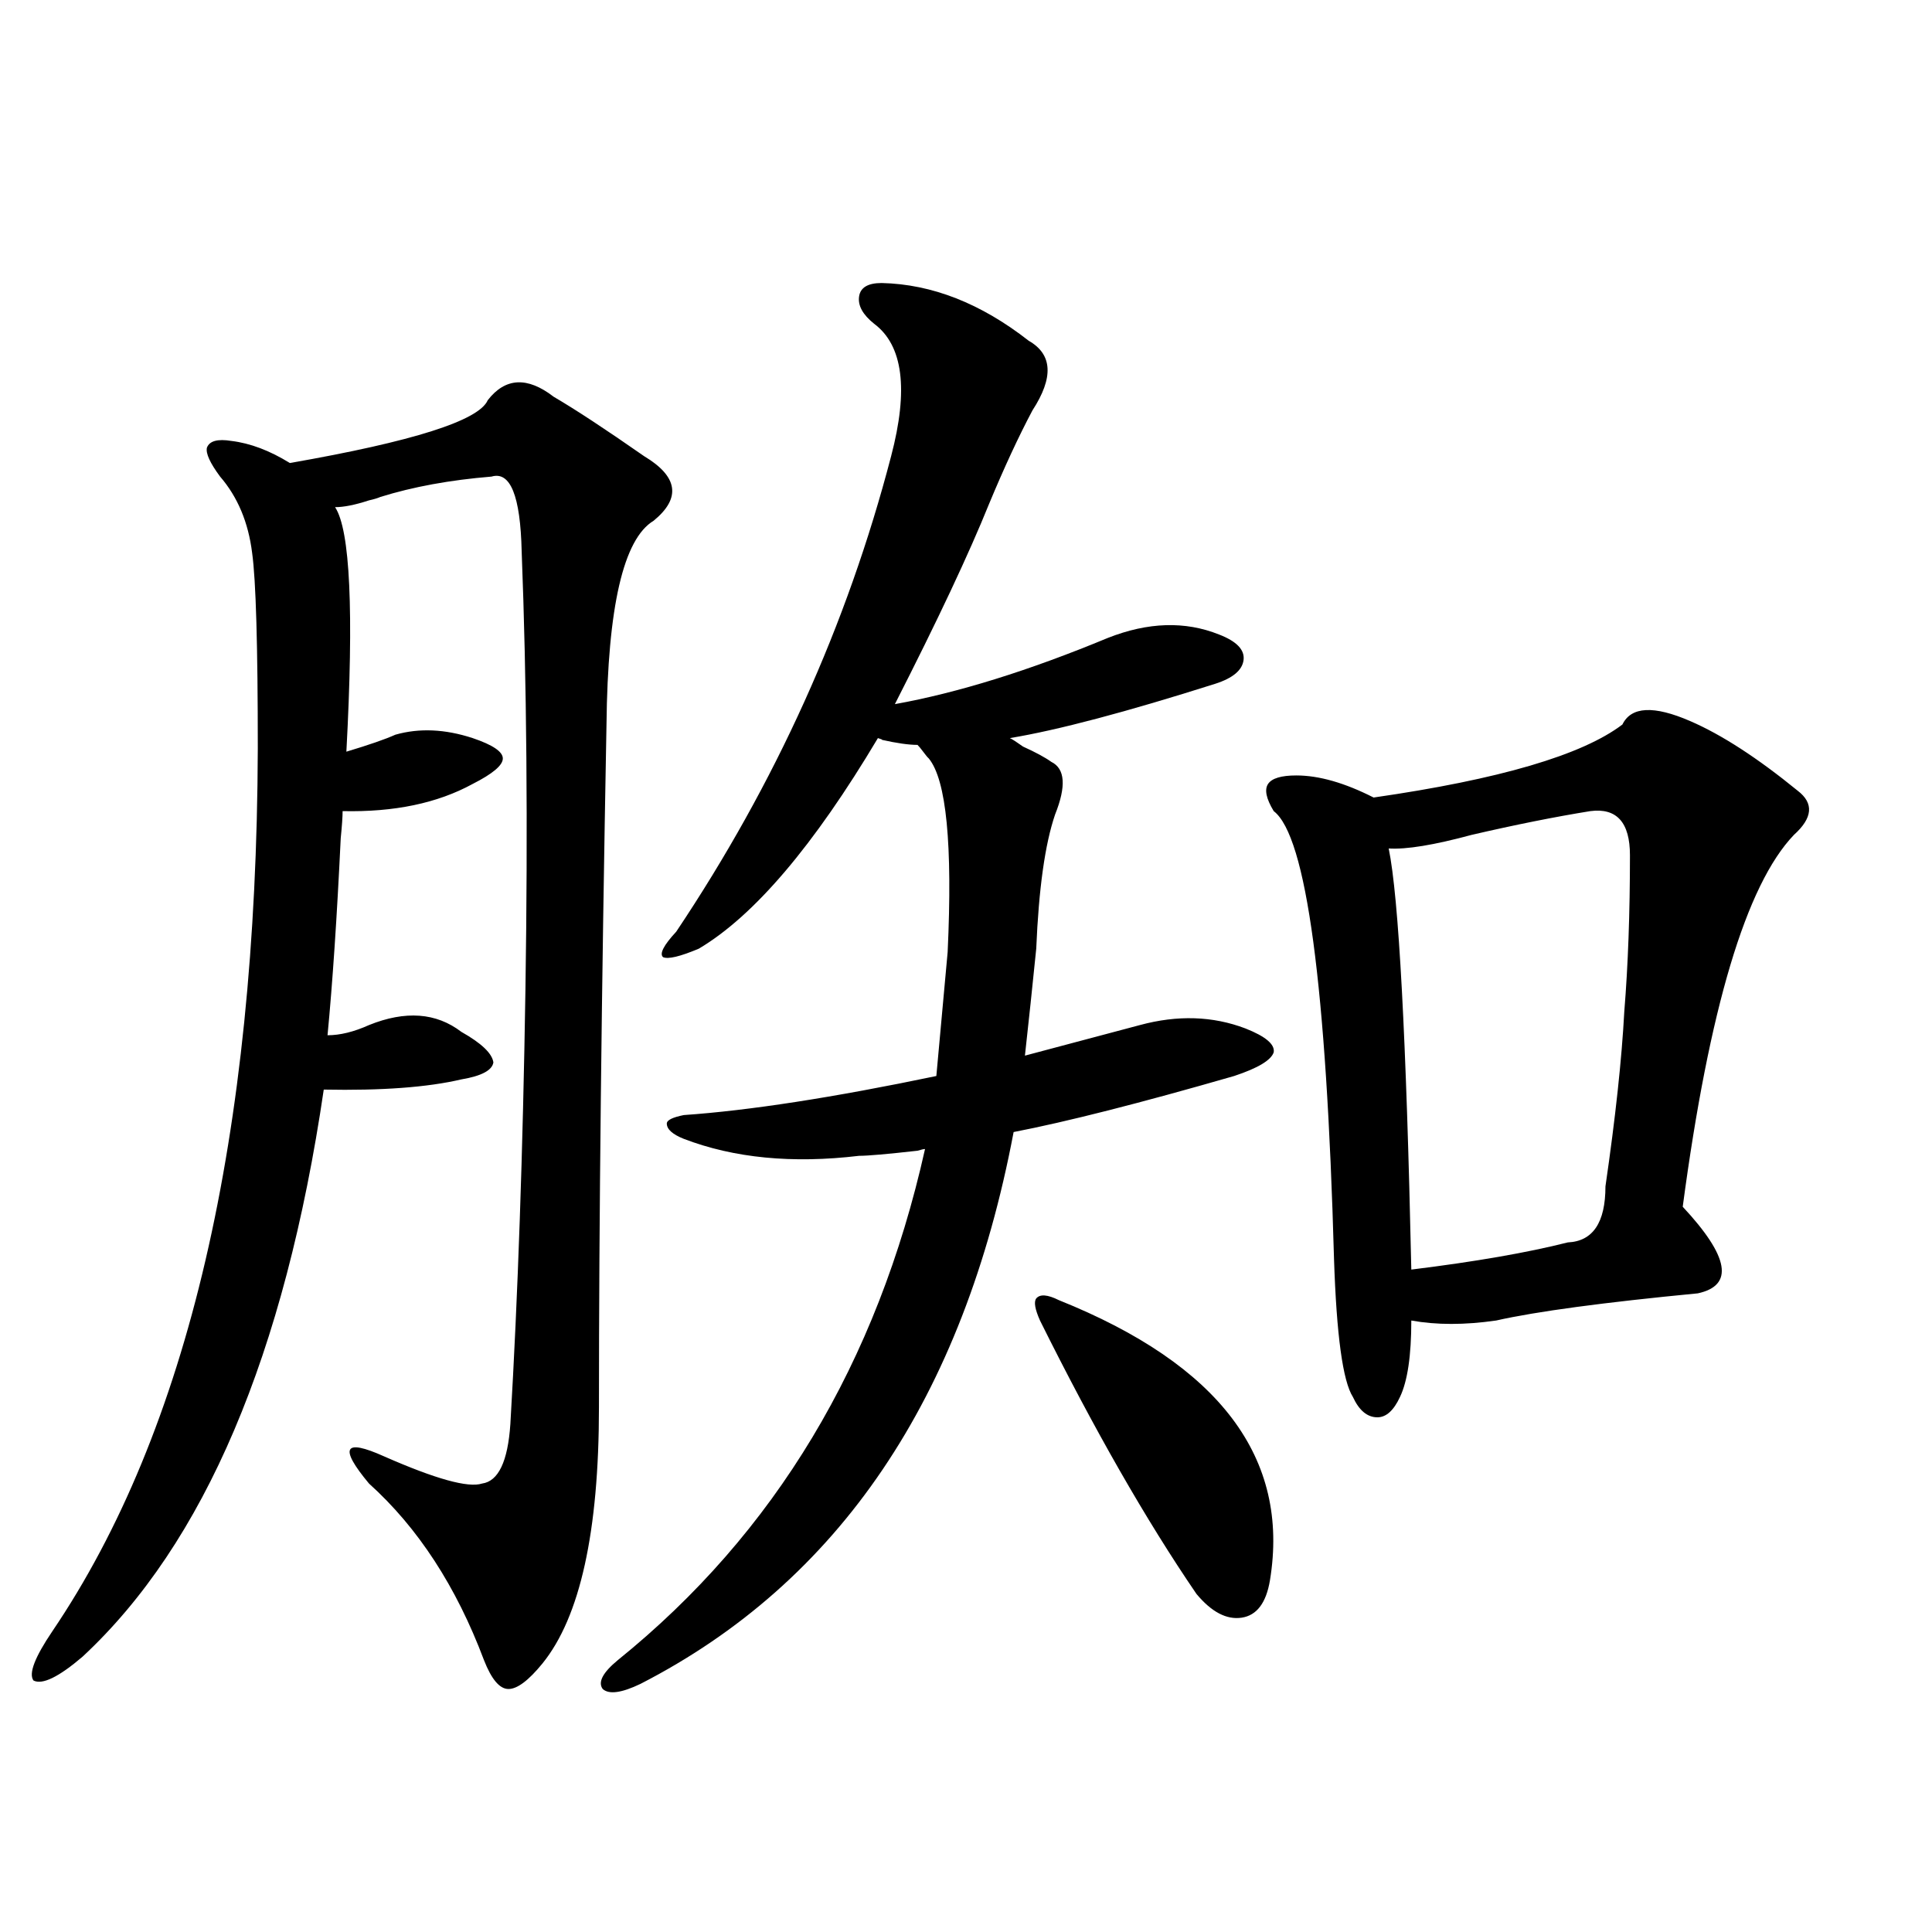 <?xml version="1.0" encoding="utf-8"?>
<!-- Generator: Adobe Illustrator 16.0.0, SVG Export Plug-In . SVG Version: 6.00 Build 0)  -->
<!DOCTYPE svg PUBLIC "-//W3C//DTD SVG 1.1//EN" "http://www.w3.org/Graphics/SVG/1.1/DTD/svg11.dtd">
<svg version="1.1" id="图层_1" xmlns="http://www.w3.org/2000/svg" xmlns:xlink="http://www.w3.org/1999/xlink" x="0px" y="0px"
	 width="1000px" height="1000px" viewBox="0 0 1000 1000" enable-background="new 0 0 1000 1000" xml:space="preserve">
<path d="M310.017,728.324c0,64.463-9.756,108.683-29.268,132.715c-7.164,8.789-13.018,13.184-17.561,13.184
	c-4.558,0-8.78-4.984-12.683-14.941c-14.313-38.081-34.146-68.555-59.511-91.406c-7.805-9.365-11.066-15.229-9.756-17.578
	c1.296-2.334,7.149-1.167,17.561,3.516c26.661,11.729,43.566,16.411,50.73,14.063c8.445-1.167,13.323-11.426,14.634-30.762
	c3.902-66.206,6.494-141.201,7.805-225c1.296-84.375,0.641-159.961-1.951-226.758c-0.655-28.701-5.854-41.597-15.609-38.672
	c-21.463,1.758-40.654,5.273-57.56,10.547c-1.311,0.591-3.262,1.182-5.854,1.758c-7.164,2.349-13.018,3.516-17.561,3.516
	c7.805,11.729,9.756,53.916,5.854,126.563c11.707-3.516,20.152-6.44,25.365-8.789c12.348-3.516,25.686-2.925,39.999,1.758
	c10.396,3.516,15.609,7.031,15.609,10.547s-5.213,7.91-15.609,13.184c-18.216,9.971-40.654,14.653-67.315,14.063
	c0,2.939-0.335,7.622-0.976,14.063c-1.951,41.021-4.237,75.01-6.829,101.953c6.494,0,13.658-1.758,21.463-5.273
	c18.856-7.607,34.786-6.44,47.804,3.516c10.396,5.864,15.93,11.138,16.585,15.82c-0.655,4.106-6.188,7.031-16.585,8.789
	c-17.561,4.106-41.31,5.864-71.218,5.273c-20.167,137.109-61.797,234.971-124.875,293.555
	c-12.362,10.547-20.822,14.64-25.365,12.305c-2.606-3.516,0.641-12.016,9.756-25.488C97.339,740.629,132.78,588.29,133.436,387.309
	c0-53.311-0.976-87.012-2.927-101.074c-1.951-15.82-7.484-29.004-16.585-39.551c-5.213-7.031-7.484-12.002-6.829-14.941
	c1.296-3.516,5.519-4.683,12.683-3.516c9.756,1.182,19.832,4.985,30.243,11.426c63.733-11.123,97.879-21.973,102.437-32.52
	c9.101-11.714,20.487-12.305,34.146-1.758c11.052,6.455,26.661,16.699,46.828,30.762c17.561,10.547,19.177,21.685,4.878,33.398
	c-15.609,9.38-23.749,44.536-24.39,105.469C311.313,515.053,310.017,632.826,310.017,728.324z M644.643,532.328
	c10.396,4.106,15.274,8.213,14.634,12.305c-1.311,4.106-8.14,8.213-20.487,12.305c-48.779,14.063-86.827,23.73-114.144,29.004
	c-26.021,137.7-90.409,232.91-193.166,285.645c-9.756,4.684-16.265,5.563-19.512,2.637c-2.606-3.516,0-8.5,7.805-14.941
	c81.294-65.615,134.296-153.809,159.021-264.551c-0.655,0-1.951,0.303-3.902,0.879c-15.609,1.758-25.7,2.637-30.243,2.637
	c-34.48,4.106-64.724,1.182-90.729-8.789c-5.854-2.334-8.78-4.971-8.78-7.91c0-1.758,2.927-3.213,8.78-4.395
	c33.811-2.334,77.392-9.077,130.729-20.215l5.854-64.16c2.592-55.659-0.655-89.058-9.756-100.195
	c-0.655-0.576-1.631-1.758-2.927-3.516c-1.311-1.758-2.286-2.925-2.927-3.516c-4.558,0-10.731-0.879-18.536-2.637
	c0.641,0,0-0.288-1.951-0.879c-33.17,55.674-64.068,91.997-92.681,108.984c-9.756,4.106-15.944,5.576-18.536,4.395
	c-1.951-1.758,0.32-6.152,6.829-13.184c51.371-76.753,88.443-158.779,111.217-246.094c9.101-34.565,6.174-57.417-8.78-68.555
	c-5.854-4.683-8.46-9.365-7.805-14.063c0.641-4.683,4.543-7.031,11.707-7.031c26.006,0.591,51.371,10.547,76.096,29.883
	c12.348,7.031,13.003,19.048,1.951,36.035c-7.164,13.486-14.634,29.595-22.438,48.34c-10.411,25.791-26.676,60.356-48.779,103.711
	c32.515-5.85,69.267-17.275,110.241-34.277c20.808-8.198,39.999-8.789,57.56-1.758c9.101,3.516,13.323,7.91,12.683,13.184
	c-0.655,5.273-5.533,9.38-14.634,12.305c-46.188,14.653-81.629,24.033-106.339,28.125c1.296,0.591,3.567,2.061,6.829,4.395
	c6.494,2.939,11.372,5.576,14.634,7.91c7.149,3.516,7.805,12.607,1.951,27.246c-5.213,15.244-8.46,38.384-9.756,69.434
	c-1.951,19.336-3.902,37.793-5.854,55.371l59.511-15.82C609.521,525.297,627.723,525.888,644.643,532.328z M548.06,672.953
	c83.245,33.398,119.662,81.738,109.266,145.02c-1.951,11.715-6.829,18.155-14.634,19.336c-7.805,1.168-15.609-2.938-23.414-12.305
	c-26.021-38.081-53.017-85.254-80.974-141.504c-2.606-5.85-3.262-9.668-1.951-11.426C538.304,669.74,542.206,670.028,548.06,672.953
	z M839.76,375.004c4.543-9.365,16.25-9.956,35.121-1.758c16.25,7.031,34.786,19.048,55.608,36.035
	c8.445,6.455,7.805,14.063-1.951,22.852c-24.725,25.791-43.901,89.951-57.56,192.48c24.055,25.791,26.661,40.732,7.805,44.824
	c-48.779,4.697-83.58,9.38-104.388,14.063c-16.265,2.349-30.898,2.349-43.901,0c0,18.169-1.951,31.353-5.854,39.551
	c-3.262,7.031-7.164,10.547-11.707,10.547c-5.213,0-9.436-3.516-12.683-10.547c-5.213-8.198-8.46-31.929-9.756-71.191
	c-3.902-141.792-14.313-219.136-31.219-232.031c-3.902-6.44-4.878-11.123-2.927-14.063c1.951-2.925,6.829-4.395,14.634-4.395
	c11.707,0,25.03,3.818,39.999,11.426C776.012,403.432,818.938,390.824,839.76,375.004z M823.175,419.828
	c-18.216,2.939-38.703,7.031-61.462,12.305c-19.512,5.273-33.825,7.622-42.926,7.031c5.198,25.2,9.101,97.861,11.707,217.969
	c33.17-4.092,60.151-8.789,80.974-14.063c13.003-0.576,19.512-10.244,19.512-29.004c5.198-35.732,8.445-65.918,9.756-90.527
	c1.951-24.019,2.927-50.977,2.927-80.859C843.662,425.692,836.833,418.07,823.175,419.828z"/>
</svg>
